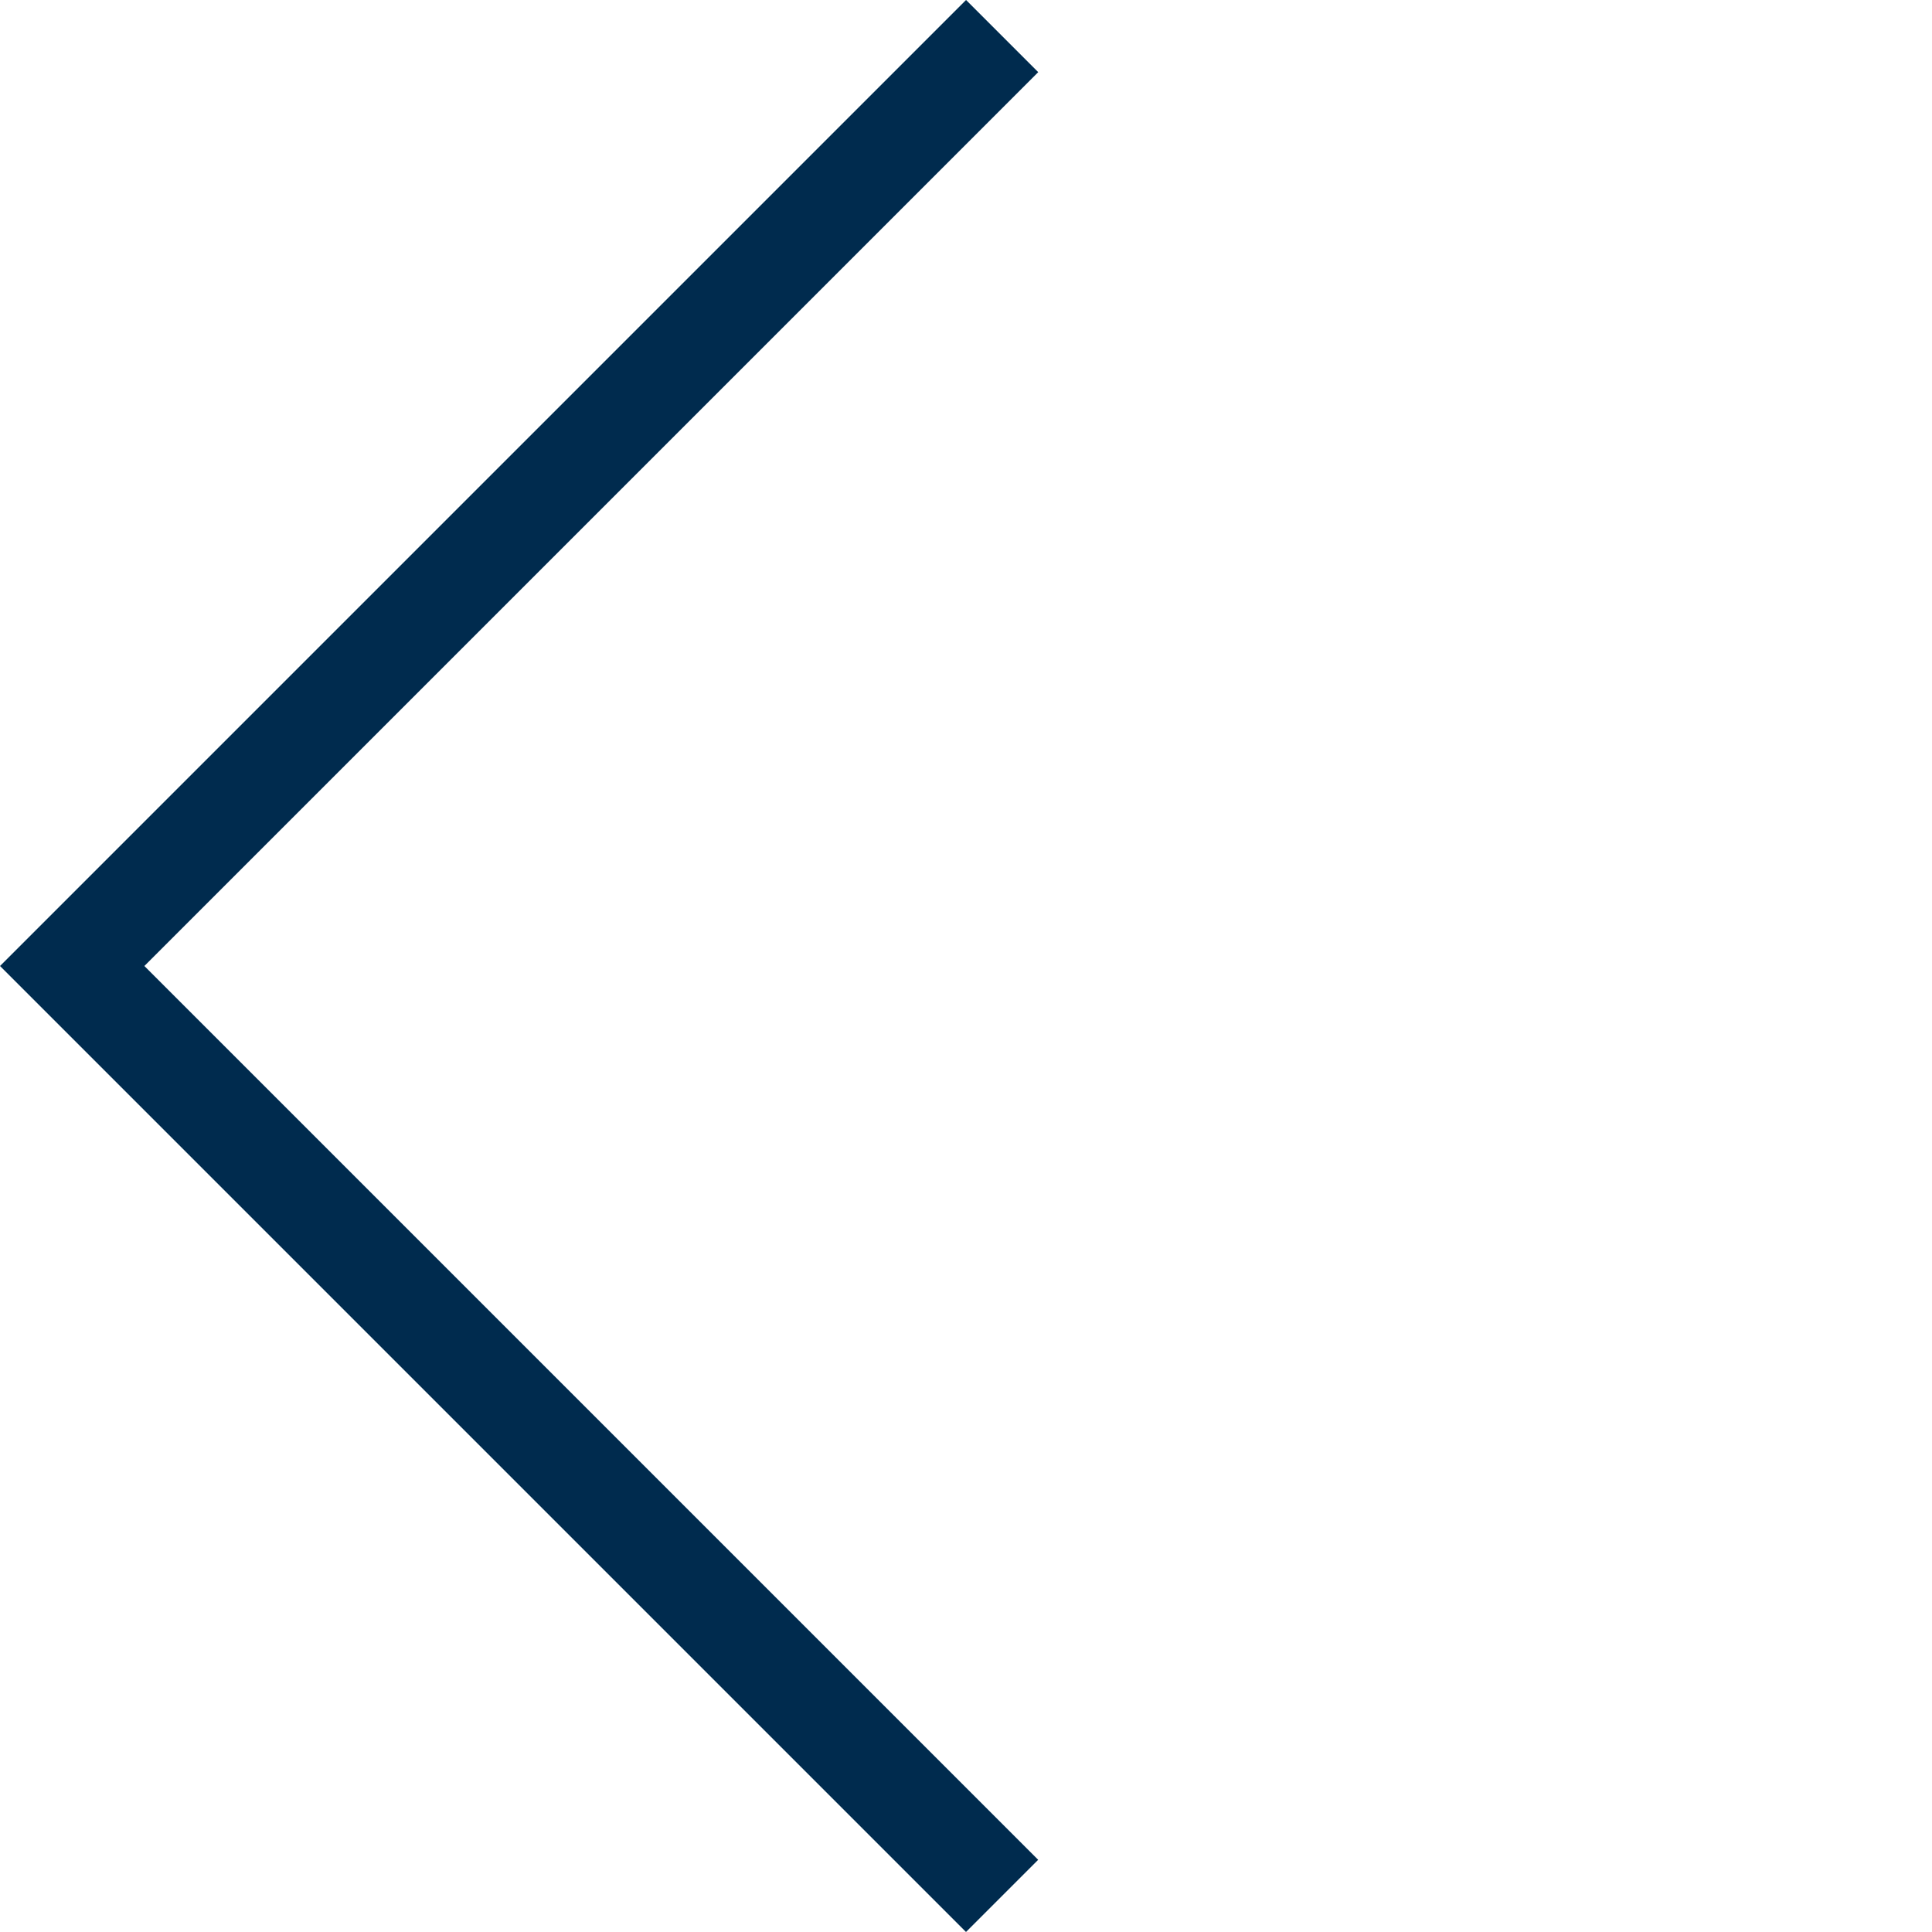 <svg xmlns="http://www.w3.org/2000/svg" width="28.394" height="28.395" viewBox="0 0 28.394 28.395">
  <path id="icon-left-black" d="M0,19.327V0H19.328" transform="translate(1.061 14.197) rotate(-45)" fill="none" stroke="#002b4e" stroke-miterlimit="10" stroke-width="1.5"/>
</svg>
